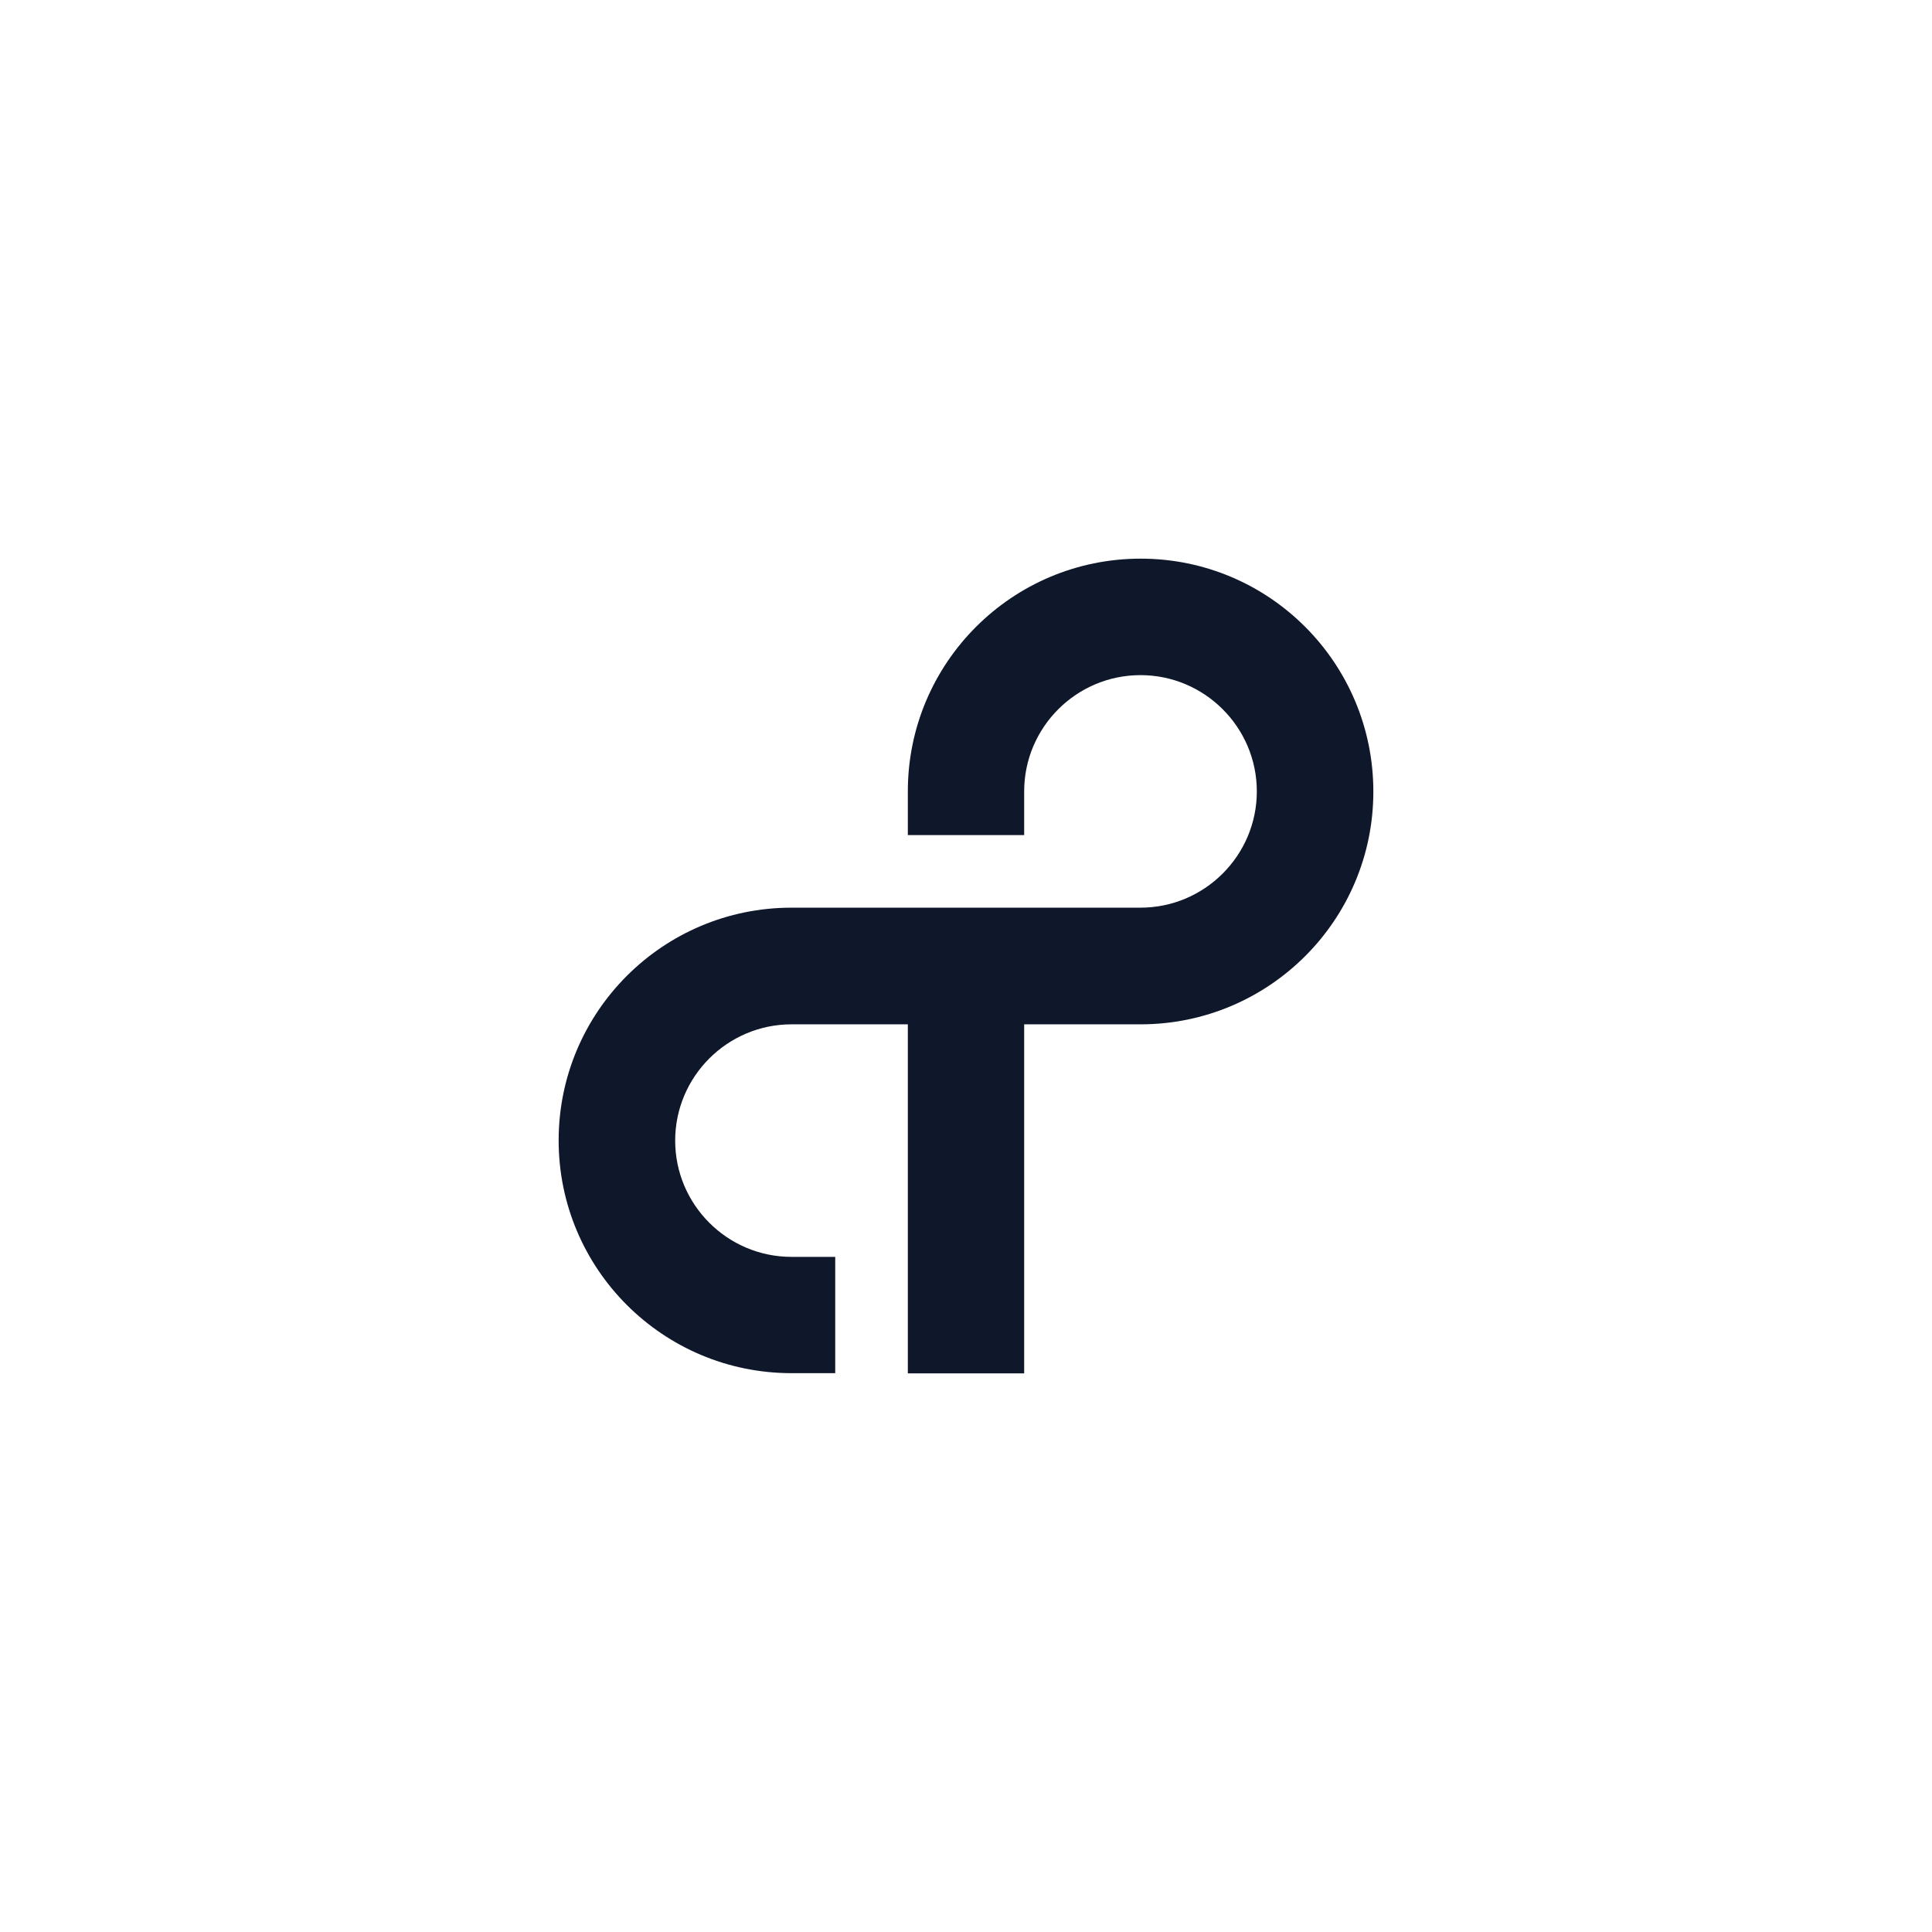 <svg xmlns="http://www.w3.org/2000/svg" fill="none" viewBox="0 0 83 83" height="83" width="83">
<rect fill="white" height="83" width="83"></rect>
<path fill="#0F172A" d="M49.005 24C43.48 24 39.001 28.477 39.001 33.999V35.876H43.999V33.999C43.999 31.246 46.243 29.004 48.996 29.004C51.75 29.004 53.994 31.246 53.994 33.999C53.994 36.751 51.75 38.994 48.996 38.994H34.004C28.479 38.994 24 43.471 24 48.993C24 54.515 28.479 58.992 34.004 58.992H35.882V53.996H34.004C31.25 53.996 29.006 51.754 29.006 49.001C29.006 46.249 31.25 44.006 34.004 44.006H39.001V59H43.999V44.006H48.996C54.521 44.006 59 39.529 59 34.007C59 28.485 54.529 24 49.005 24Z"></path>
</svg>
